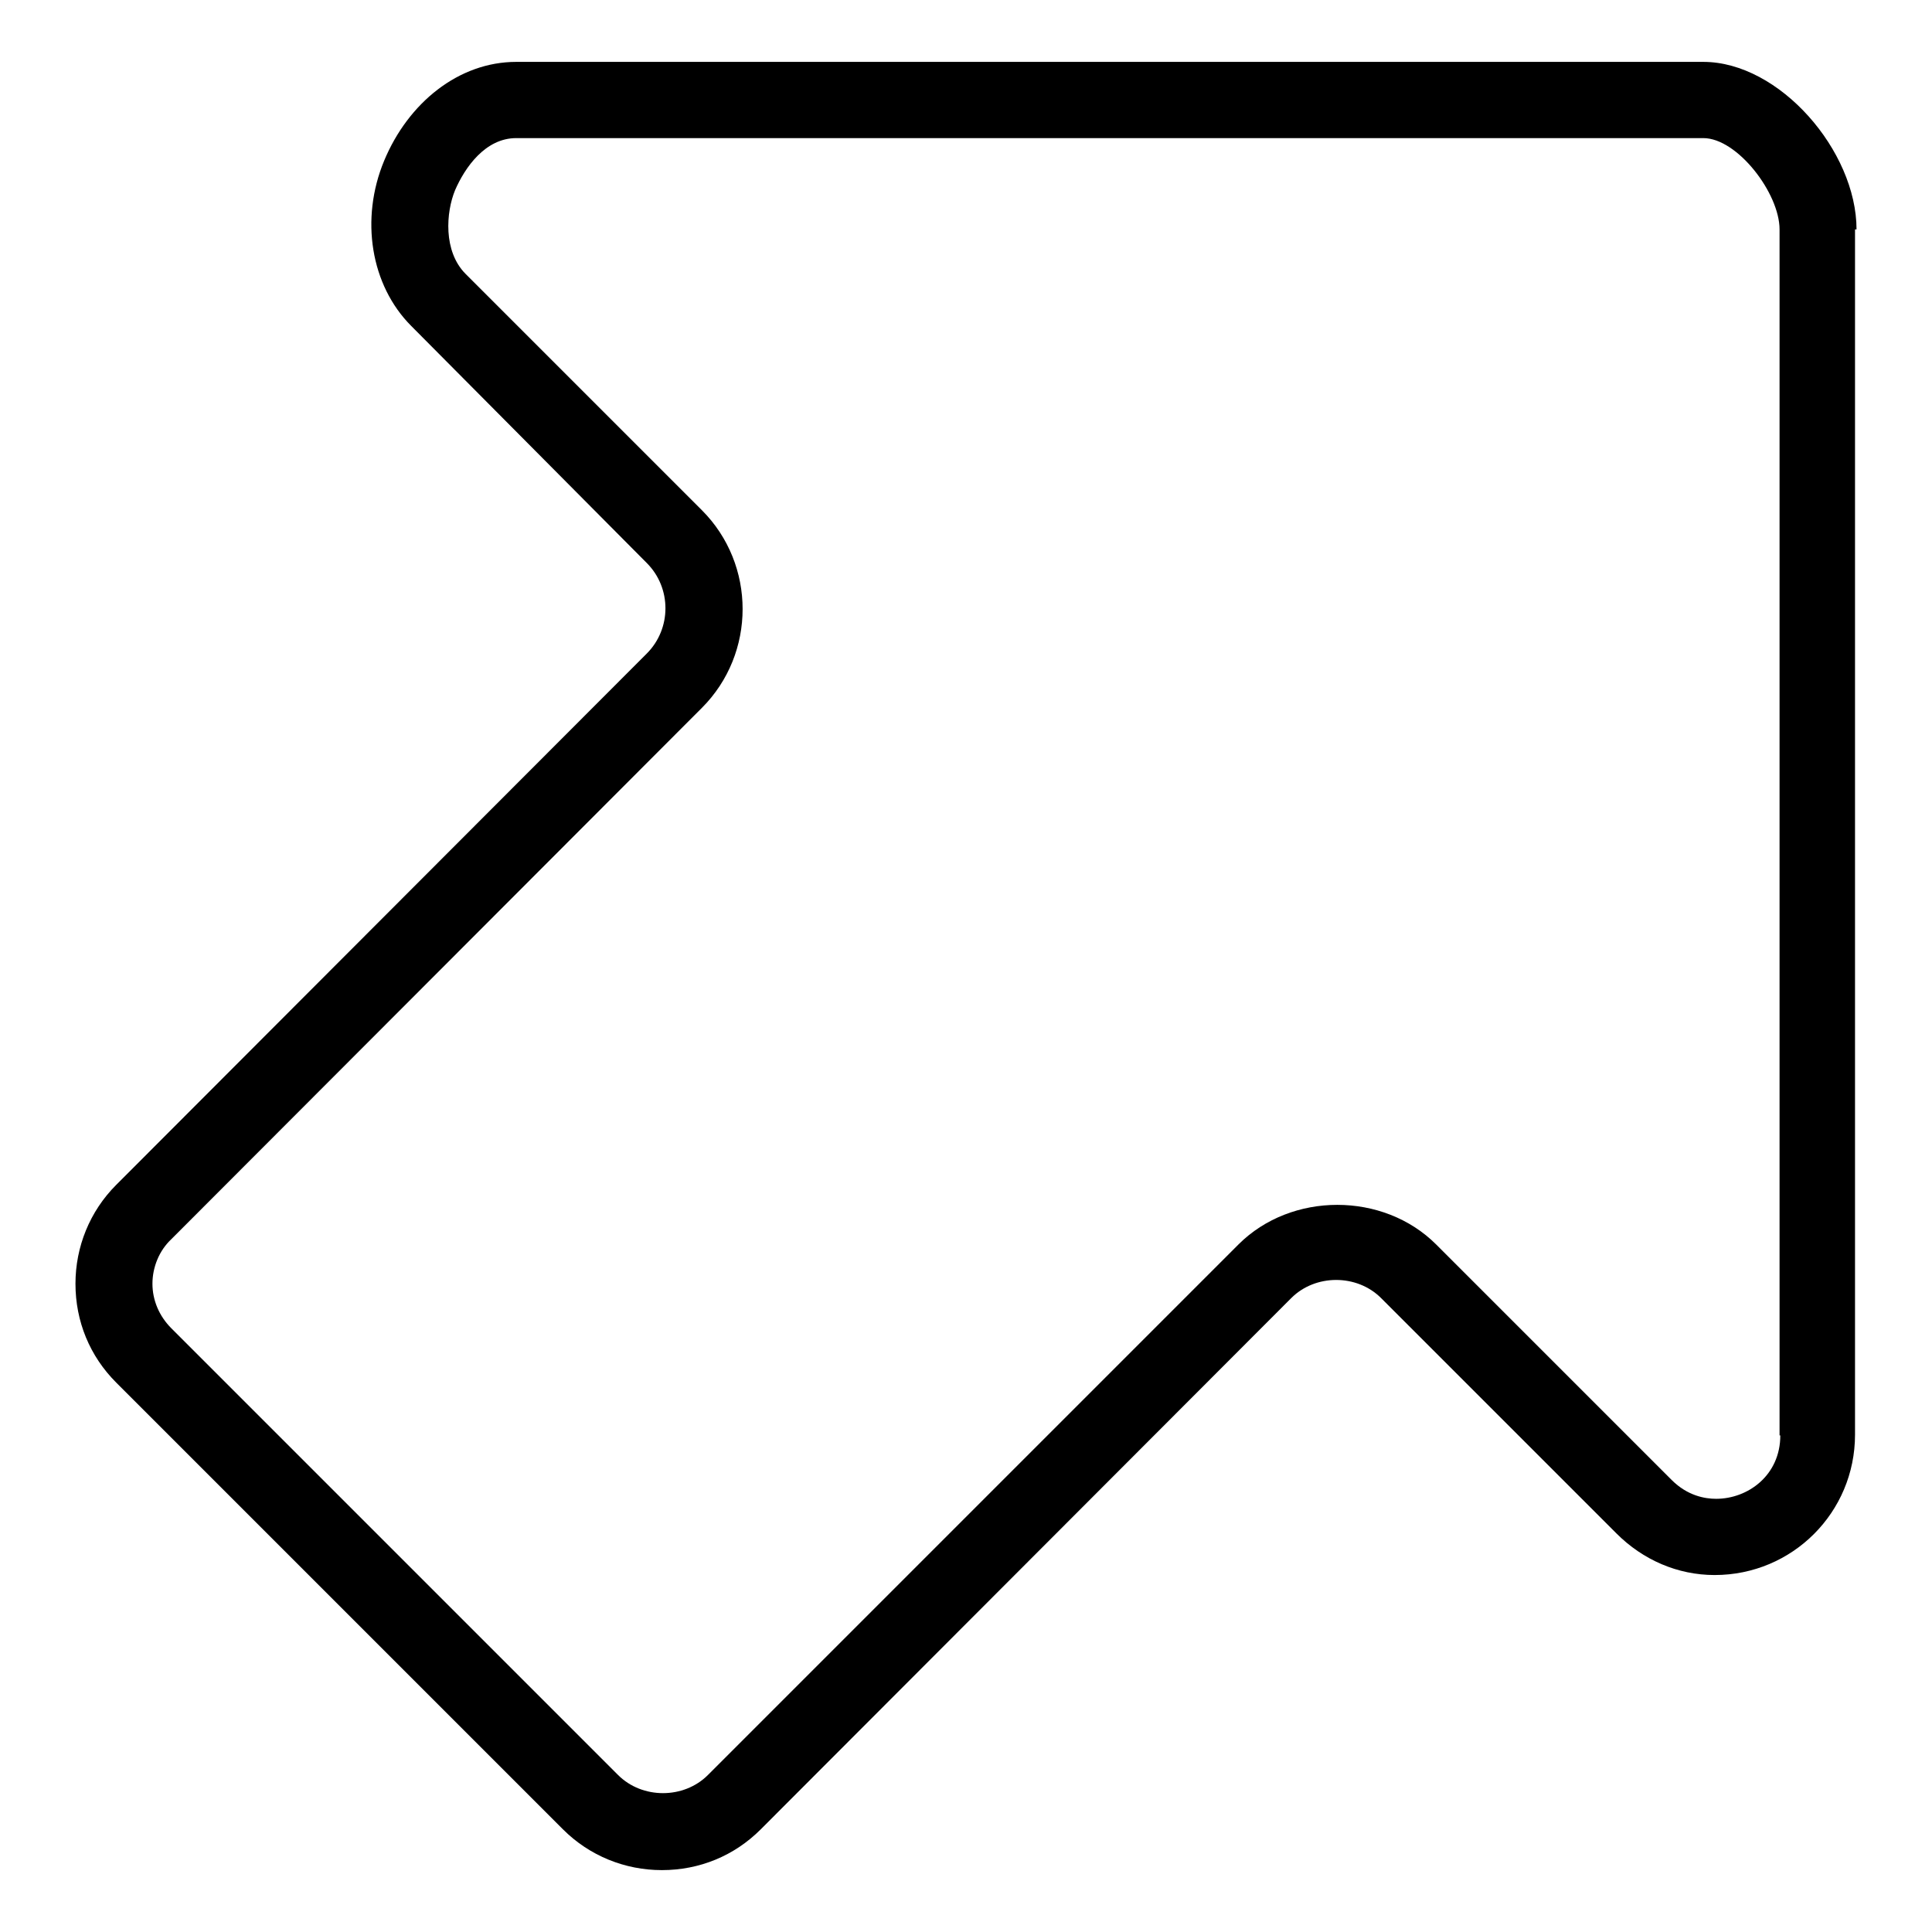 <?xml version="1.0" encoding="utf-8"?>
<!-- Svg Vector Icons : http://www.onlinewebfonts.com/icon -->
<!DOCTYPE svg PUBLIC "-//W3C//DTD SVG 1.1//EN" "http://www.w3.org/Graphics/SVG/1.1/DTD/svg11.dtd">
<svg version="1.1" xmlns="http://www.w3.org/2000/svg" xmlns:xlink="http://www.w3.org/1999/xlink" x="0px" y="0px" viewBox="0 0 256 256" enable-background="new 0 0 256 256" xml:space="preserve">
<g> <path fill="#000000" d="M246,30.4c0-10.4-10.2-22.2-20.3-22.2H68.4c-7.6,0-14.3,5.4-17.5,13.1c-3.2,7.7-1.8,16.5,3.6,21.9 l31.2,31.4c3.3,3.3,3.3,8.7,0,12L15.4,157c-3.5,3.5-5.4,8.2-5.4,13.1c0,5,1.9,9.6,5.4,13.1l59.2,59.2c3.5,3.5,8.2,5.4,13.1,5.4 c5,0,9.6-1.9,13.1-5.4l70.3-70.4c3.2-3.2,8.7-3.2,11.9,0l31.2,31.2c3.5,3.5,8.1,5.5,13,5.5c10.3,0,18.6-8.3,18.6-18.6V30.4z  M235.9,190.2c0,5.3-4.3,8.4-8.5,8.4c-1.5,0-3.8-0.4-5.9-2.5l-31.2-31.2c-7-7-19.2-7-26.2,0l-70.3,70.3c-3.2,3.2-8.7,3.2-11.9,0 l-59.2-59.2c-1.6-1.6-2.5-3.7-2.5-5.9c0-2.2,0.9-4.4,2.5-5.9L93,93.8c7.2-7.2,7.2-19,0-26.2L61.7,36.3c-3-3-2.6-8.2-1.4-11.1 c1.3-3,4-6.9,8.1-6.9h157.3c4.5,0,10.1,7.3,10.1,12.1V190.2L235.9,190.2z"/></g>
</svg>
